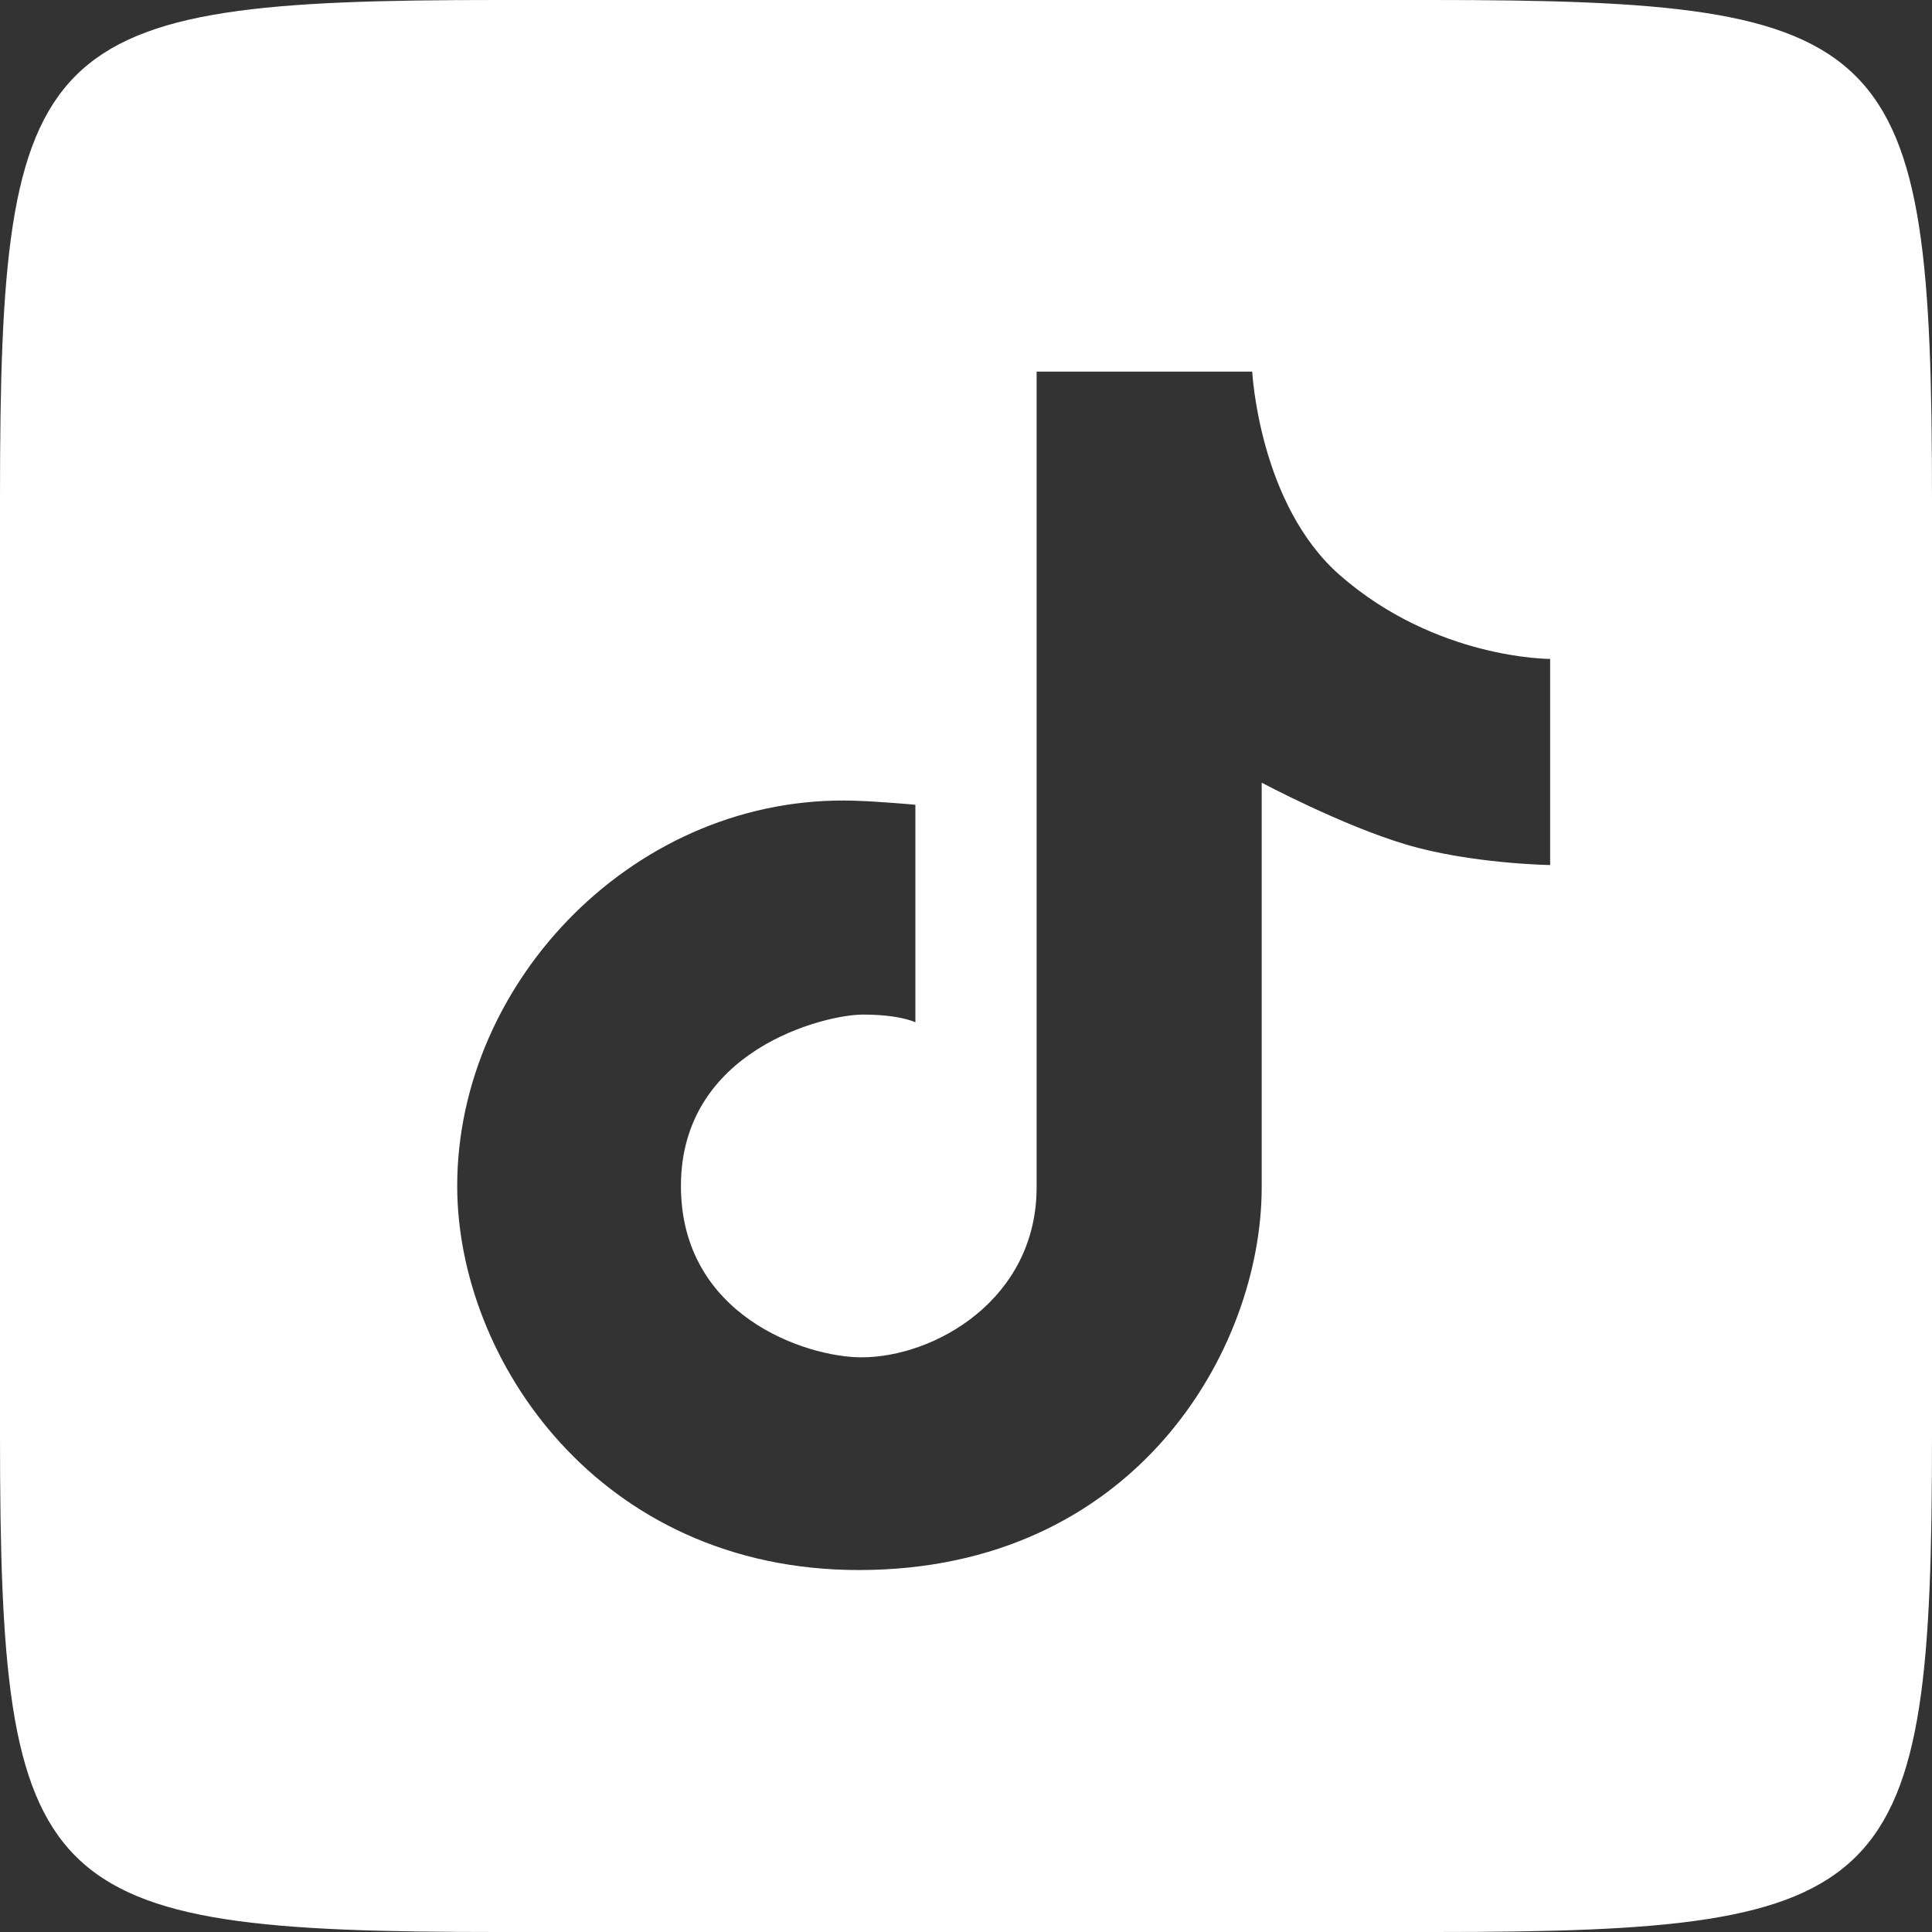 <svg width="20" height="20" viewBox="0 0 20 20" fill="none" xmlns="http://www.w3.org/2000/svg">
<rect x="0" y="0" width="20" height="20" fill="#333333" stroke="none"/>
<path d="M14.819 0C19.624 0 20 0.376 20 5.18V14.851C20 19.626 19.627 20 14.851 20H5.149C0.373 20 0 19.626 0 14.851V5.149C0 0.373 0.373 0 5.149 0H14.819ZM16.047 8.955V6.821C16.047 6.821 14.867 6.827 13.87 5.954C13.033 5.221 12.963 3.847 12.963 3.847H10.731C10.731 3.847 10.731 11.13 10.731 12.291C10.731 13.451 9.675 14.051 8.918 14.051C8.347 14.051 7.049 13.623 7.049 12.277C7.049 10.864 8.541 10.503 8.932 10.503C9.323 10.503 9.476 10.583 9.476 10.583V8.331C9.476 8.331 9.113 8.297 8.848 8.289C6.595 8.216 4.733 10.149 4.733 12.277C4.733 14.075 6.203 16.253 8.89 16.253C11.752 16.253 13.061 13.971 13.061 12.291C13.061 11.063 13.061 8.102 13.061 8.102C13.061 8.102 13.885 8.542 14.554 8.742C15.223 8.942 16.047 8.955 16.047 8.955Z" fill="white"/>
</svg>
